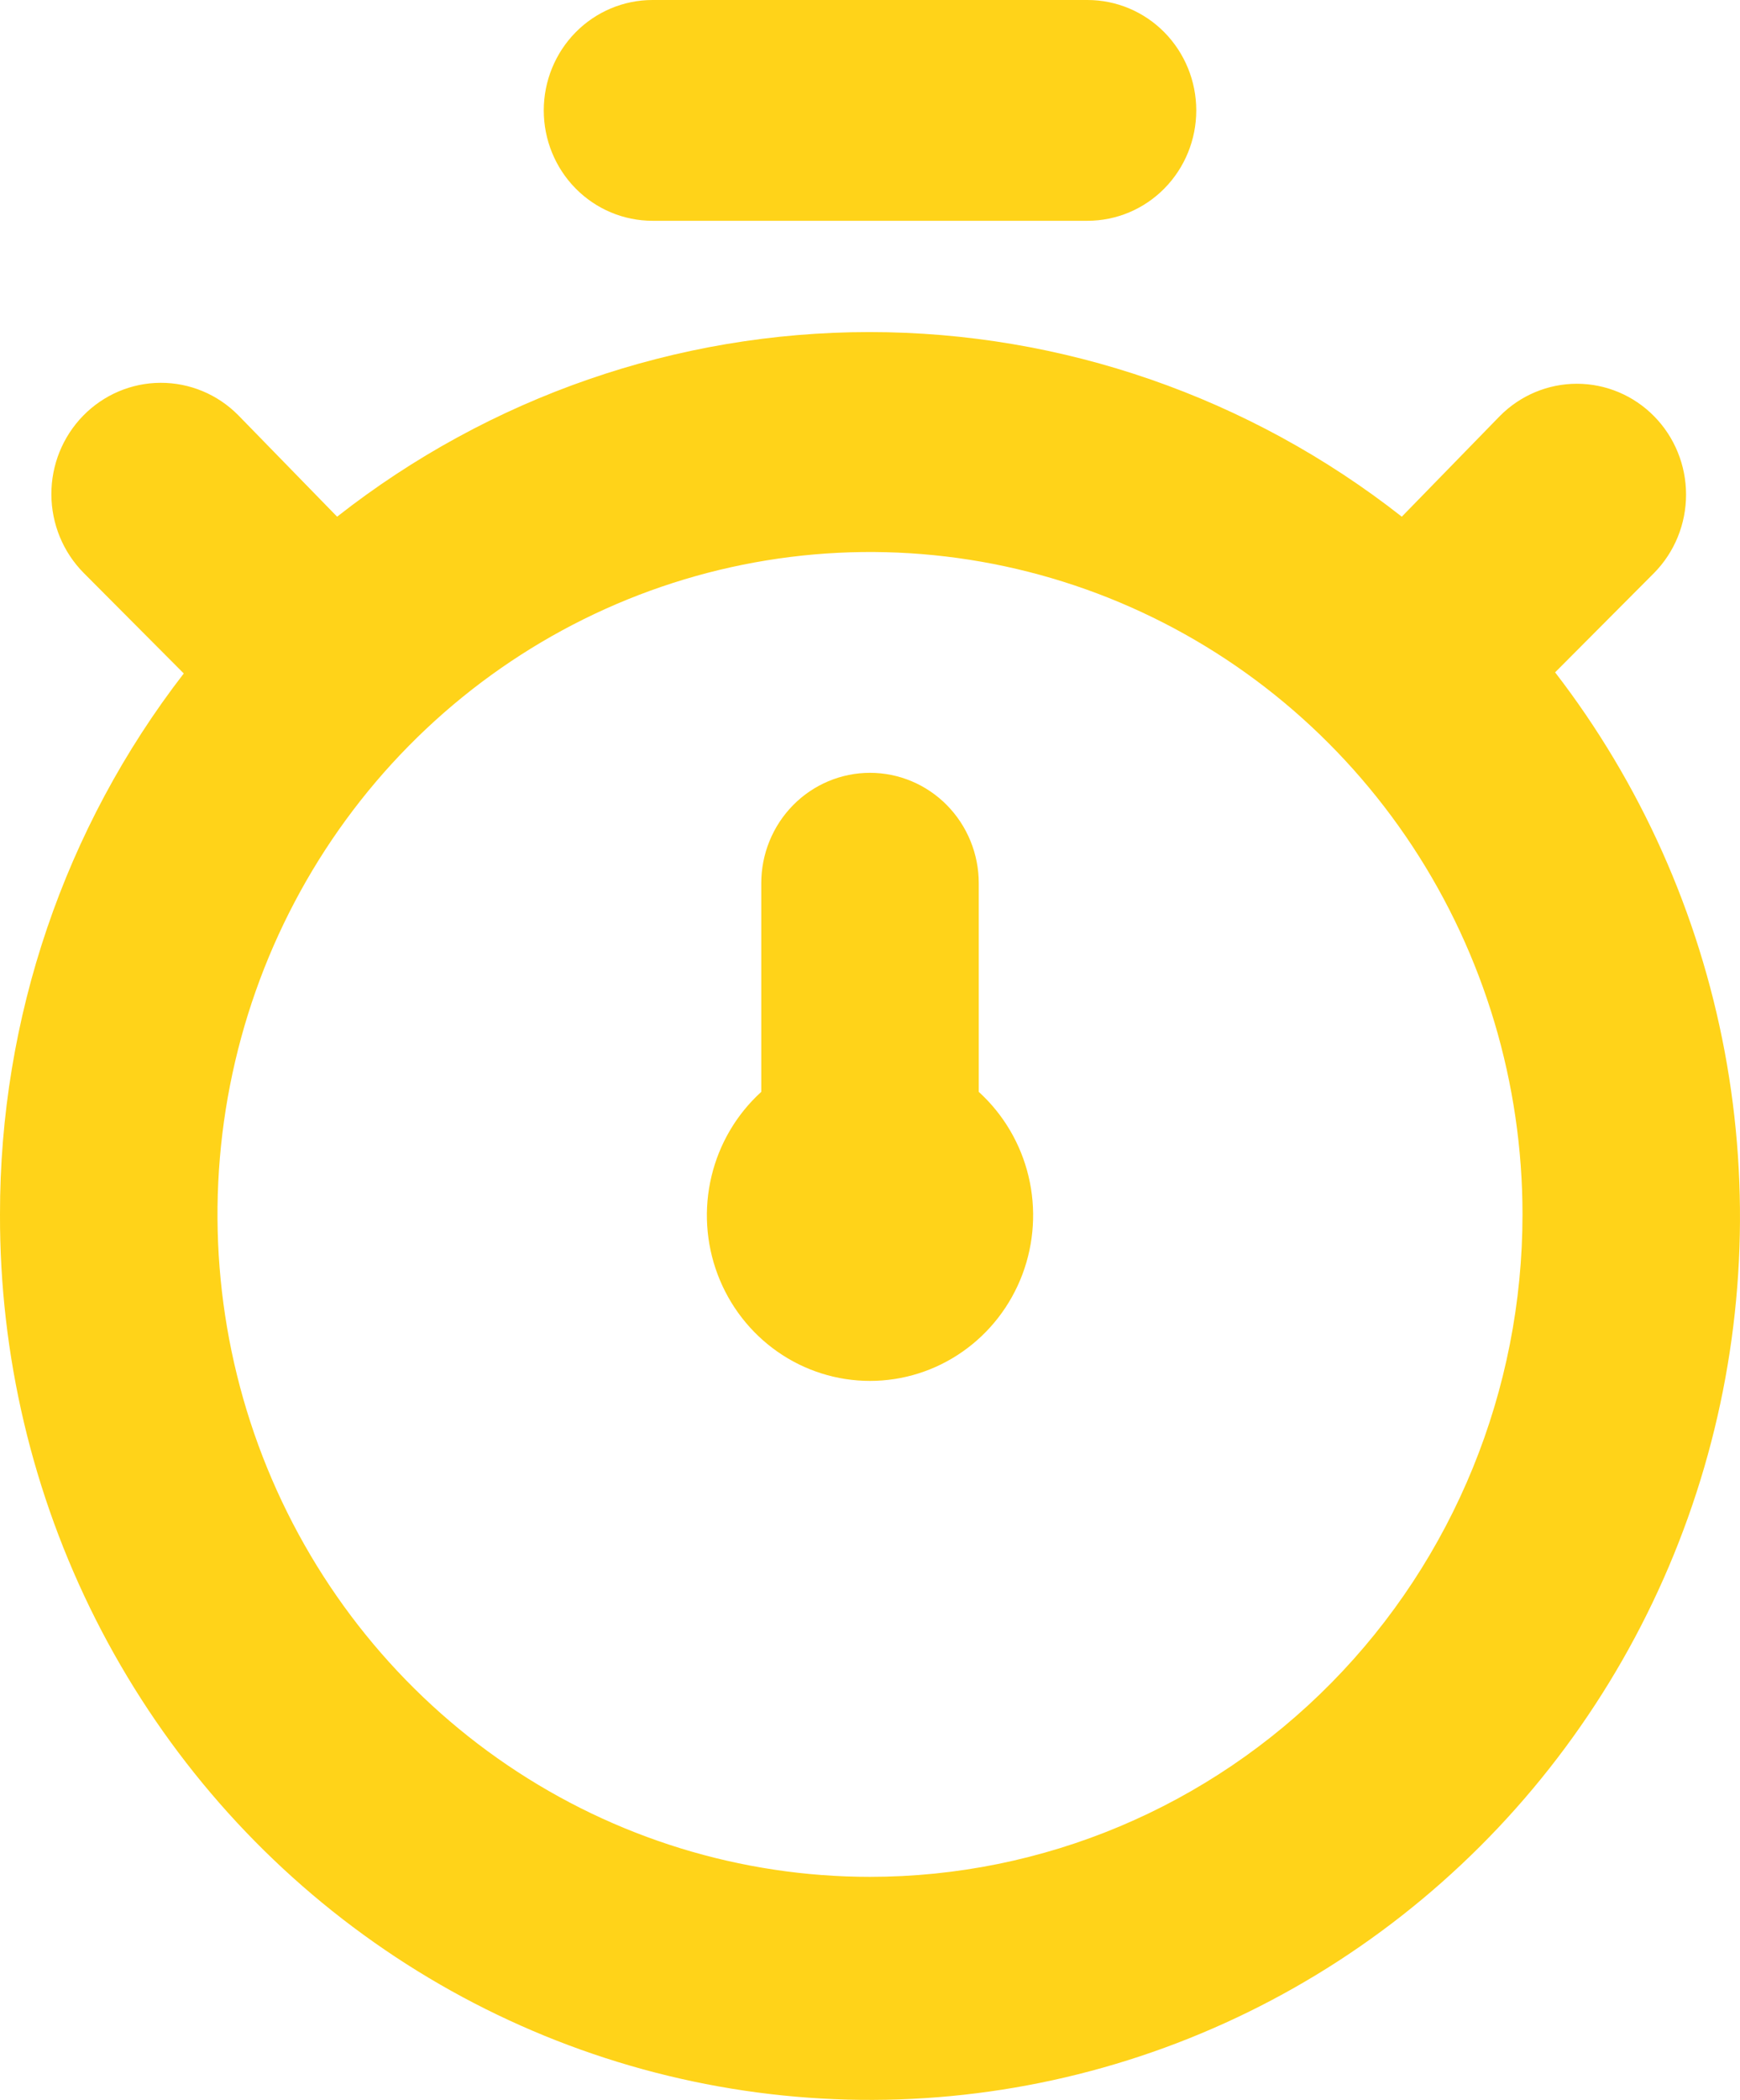 <?xml version="1.0" encoding="UTF-8"?> <svg xmlns="http://www.w3.org/2000/svg" width="63" height="76" viewBox="0 0 63 76" fill="none"><path d="M56.306 24.334L59.889 20.738C60.631 19.985 61.047 18.965 61.047 17.901C61.047 16.837 60.631 15.816 59.889 15.064C59.148 14.311 58.142 13.889 57.094 13.889C56.045 13.889 55.04 14.311 54.298 15.064L50.755 18.7C45.236 14.368 38.457 12.018 31.48 12.018C24.504 12.018 17.724 14.368 12.206 18.7L8.623 15.024C7.877 14.271 6.866 13.851 5.814 13.855C4.761 13.858 3.754 14.286 3.012 15.044C2.271 15.802 1.856 16.827 1.86 17.895C1.864 18.963 2.285 19.985 3.032 20.738L6.654 24.374C2.335 29.958 -0.009 36.854 0 43.953C-0.013 49.049 1.175 54.074 3.465 58.61C5.755 63.145 9.08 67.06 13.164 70.026C17.247 72.993 21.971 74.925 26.94 75.663C31.909 76.401 36.98 75.922 41.73 74.267C46.479 72.612 50.77 69.829 54.245 66.149C57.719 62.47 60.276 58 61.703 53.114C63.129 48.227 63.383 43.066 62.445 38.059C61.506 33.053 59.401 28.347 56.306 24.334V24.334ZM31.5 67.927C26.828 67.927 22.26 66.521 18.375 63.886C14.49 61.252 11.462 57.508 9.673 53.127C7.885 48.746 7.417 43.926 8.329 39.276C9.241 34.625 11.491 30.353 14.795 27C18.099 23.648 22.308 21.364 26.891 20.439C31.474 19.514 36.224 19.989 40.541 21.803C44.858 23.618 48.548 26.691 51.144 30.633C53.739 34.576 55.125 39.211 55.125 43.953C55.125 50.311 52.636 56.409 48.206 60.905C43.775 65.401 37.766 67.927 31.5 67.927ZM23.625 7.991H39.375C40.419 7.991 41.421 7.57 42.159 6.821C42.898 6.072 43.313 5.055 43.313 3.996C43.313 2.936 42.898 1.92 42.159 1.17C41.421 0.421 40.419 0 39.375 0H23.625C22.581 0 21.579 0.421 20.841 1.17C20.102 1.92 19.688 2.936 19.688 3.996C19.688 5.055 20.102 6.072 20.841 6.821C21.579 7.57 22.581 7.991 23.625 7.991V7.991ZM35.438 31.965C35.438 30.906 35.023 29.89 34.284 29.14C33.546 28.391 32.544 27.97 31.5 27.97C30.456 27.97 29.454 28.391 28.716 29.14C27.977 29.89 27.563 30.906 27.563 31.965V39.517C26.671 40.327 26.043 41.392 25.761 42.571C25.478 43.751 25.556 44.989 25.983 46.123C26.41 47.257 27.166 48.233 28.151 48.921C29.136 49.61 30.304 49.978 31.5 49.978C32.696 49.978 33.864 49.61 34.849 48.921C35.835 48.233 36.591 47.257 37.018 46.123C37.444 44.989 37.522 43.751 37.24 42.571C36.958 41.392 36.329 40.327 35.438 39.517V31.965Z" fill="#FFD319"></path></svg> 